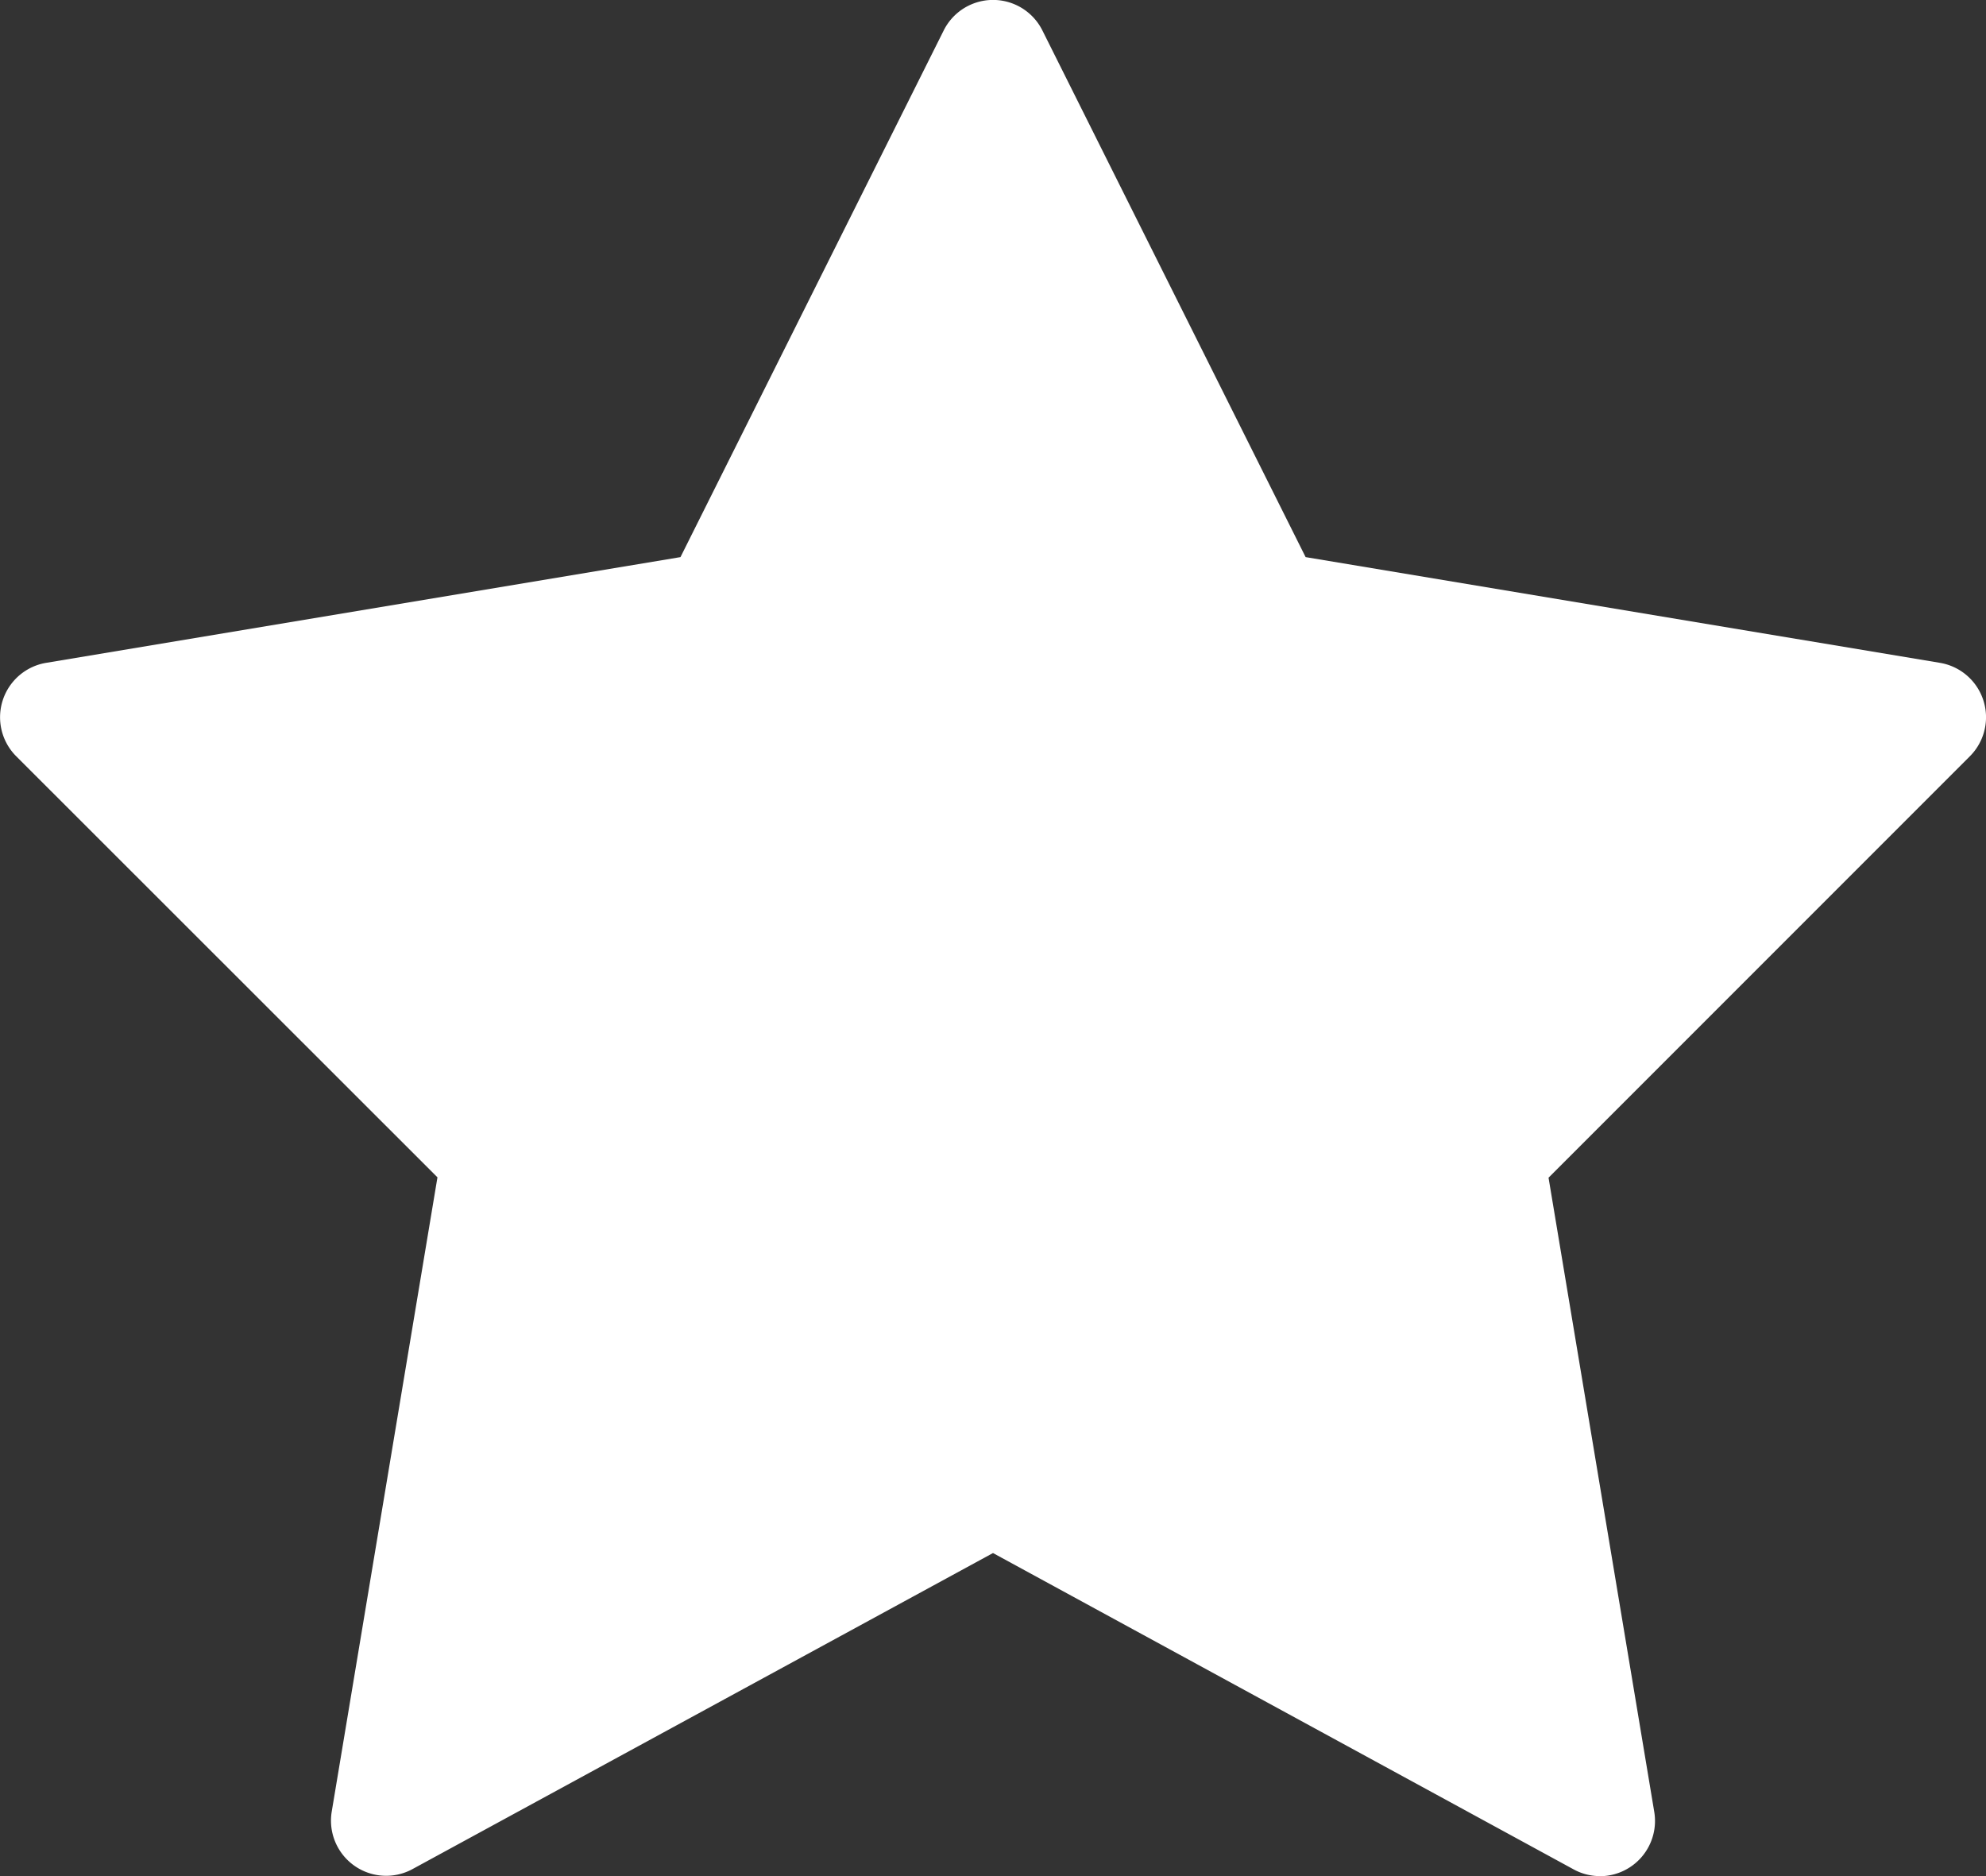 <svg xmlns="http://www.w3.org/2000/svg" width="22" height="20.778" viewBox="0 0 22 20.778">
  <rect x="0" y="0" width="22" height="20.778" fill="#333333" stroke="none"/>
  <path id="star" d="M18.723,22.778a.607.607,0,0,1-.292-.075L12,19.2,5.57,22.7a.611.611,0,0,1-.895-.638l1.171-7.023L1.18,10.376a.611.611,0,0,1,.331-1.035L8.538,8.17l2.916-5.833a.611.611,0,0,1,1.093,0L15.463,8.17,22.49,9.341a.611.611,0,0,1,.331,1.035l-4.667,4.667,1.171,7.023a.612.612,0,0,1-.6.713Z" transform="translate(-1 -2)" fill="#fff"/>
</svg>
